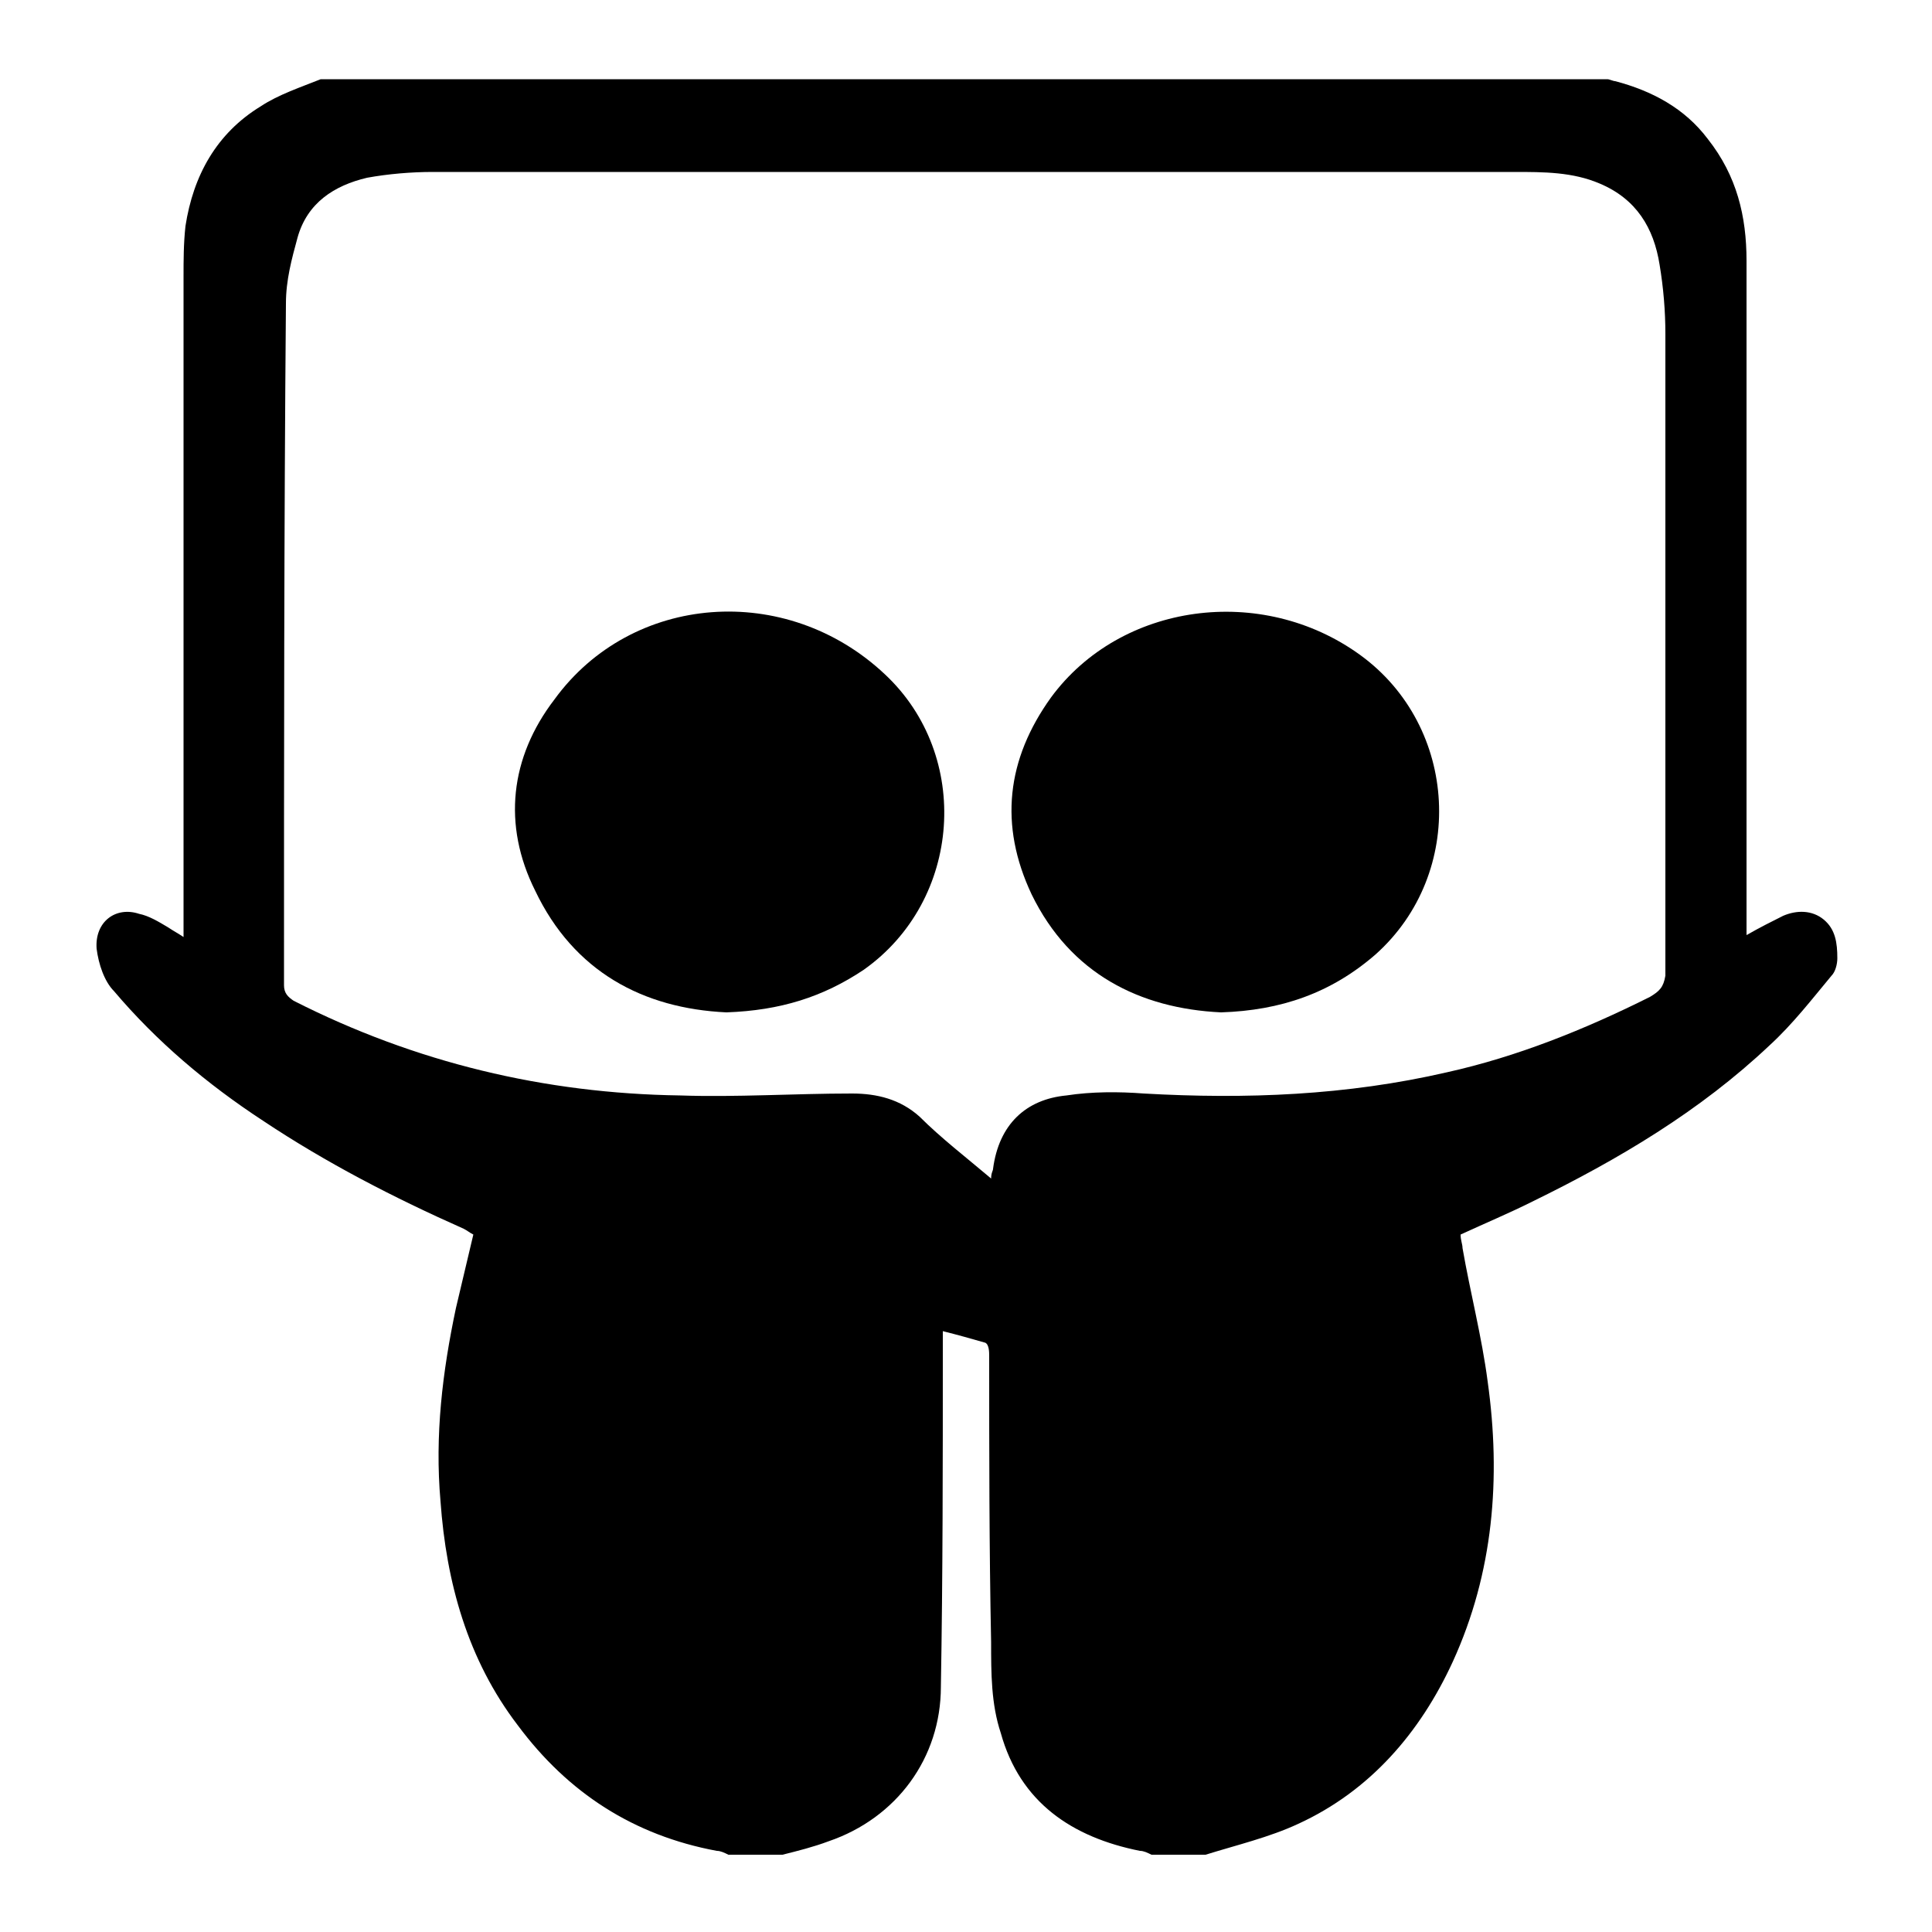 <?xml version="1.0" encoding="utf-8"?>
<!-- Generator: Adobe Illustrator 21.0.2, SVG Export Plug-In . SVG Version: 6.00 Build 0)  -->
<svg version="1.1" id="Layer_1" xmlns="http://www.w3.org/2000/svg" xmlns:xlink="http://www.w3.org/1999/xlink" x="0px" y="0px"
	 viewBox="0 0 100 100" style="enable-background:new 0 0 100 100;" xml:space="preserve">
<g>
	<path d="M94.4,47.6c-0.6-0.5-1.4-0.5-2.1-0.2c-0.6,0.3-1.2,0.6-1.9,1c0-0.4,0-0.7,0-1c0-11.3,0-22.6,0-33.9c0-2.3-0.5-4.4-2-6.3
		c-1.2-1.6-2.9-2.5-4.8-3c-0.1,0-0.3-0.1-0.4-0.1c-22.2,0-44.4,0-66.6,0c-1,0.4-2.2,0.8-3.1,1.4c-2.3,1.4-3.5,3.6-3.9,6.2
		c-0.1,0.9-0.1,1.8-0.1,2.6c0,11.1,0,22.1,0,33.2c0,0.3,0,0.5,0,1C9.2,48.3,9,48.2,8.7,48c-0.5-0.3-1-0.6-1.5-0.7
		C6,46.9,4.9,47.7,5,49.1c0.1,0.8,0.4,1.7,0.9,2.2c2.2,2.6,4.8,4.8,7.7,6.7c3.3,2.2,6.8,4,10.4,5.6c0.2,0.1,0.3,0.2,0.5,0.3
		c-0.3,1.3-0.6,2.5-0.9,3.8c-0.7,3.3-1.1,6.6-0.8,10c0.3,4.2,1.4,8.2,4,11.6c2.6,3.5,6,5.7,10.3,6.5c0.2,0,0.4,0.1,0.6,0.2
		c0.9,0,1.9,0,2.8,0c0.8-0.2,1.6-0.4,2.4-0.7c3.5-1.2,5.8-4.3,5.8-8c0.1-5.8,0.1-11.6,0.1-17.4c0-0.3,0-0.6,0-1
		c0.8,0.2,1.5,0.4,2.2,0.6c0.2,0.1,0.2,0.5,0.2,0.7c0,4.9,0,9.9,0.1,14.8c0,1.6,0,3.2,0.5,4.7c1,3.6,3.7,5.4,7.2,6.1
		c0.2,0,0.4,0.1,0.6,0.2c0.9,0,1.9,0,2.8,0c1.6-0.5,3.3-0.9,4.8-1.6c3.7-1.7,6.3-4.7,8-8.4c2.1-4.6,2.5-9.5,1.8-14.5
		c-0.3-2.3-0.9-4.6-1.3-6.9c0-0.2-0.1-0.4-0.1-0.7c1.3-0.6,2.5-1.1,3.7-1.7c4.5-2.2,8.7-4.7,12.3-8.1c1.2-1.1,2.2-2.4,3.2-3.6
		c0.2-0.2,0.3-0.6,0.3-0.9C95.1,48.8,95,48.1,94.4,47.6z M85.4,51.6c-3.4,1.7-6.9,3.1-10.5,3.9c-5.2,1.2-10.4,1.4-15.7,1.1
		c-1.3-0.1-2.7-0.1-4,0.1c-2.1,0.2-3.5,1.5-3.8,3.8c0,0.1-0.1,0.2-0.1,0.5c-1.3-1.1-2.6-2.1-3.7-3.2c-1-0.9-2.2-1.2-3.5-1.2
		c-3,0-6,0.2-8.9,0.1c-7-0.1-13.7-1.7-20-4.9c-0.3-0.2-0.5-0.4-0.5-0.8c0-11.8,0-23.6,0.1-35.3c0-1.2,0.3-2.3,0.6-3.4
		c0.5-1.8,1.9-2.7,3.6-3.1c1.1-0.2,2.3-0.3,3.4-0.3c18.7,0,37.3,0,56,0c1.5,0,3,0,4.4,0.6c1.9,0.8,2.8,2.3,3.1,4.2
		c0.2,1.2,0.3,2.4,0.3,3.6c0,11.1,0,22.1,0,33.2C86.1,51.1,85.9,51.3,85.4,51.6z"/>
	<path d="M28.7,36.2c-2.3,3-2.7,6.5-1,9.9c2,4.2,5.6,6.1,9.9,6.3c2.8-0.1,5-0.8,7.1-2.2c5.1-3.6,5.6-11.1,1.1-15.3
		C40.7,30.1,32.7,30.7,28.7,36.2z"/>
	<path d="M70.4,33.9c-5.1-3.7-12.4-2.7-16,2.2c-2.3,3.2-2.7,6.6-1,10.2c2,4.1,5.6,5.9,9.8,6.1c3.1-0.1,5.7-1,8-3
		C75.9,45.2,75.5,37.6,70.4,33.9z"/>
</g>
</svg>
